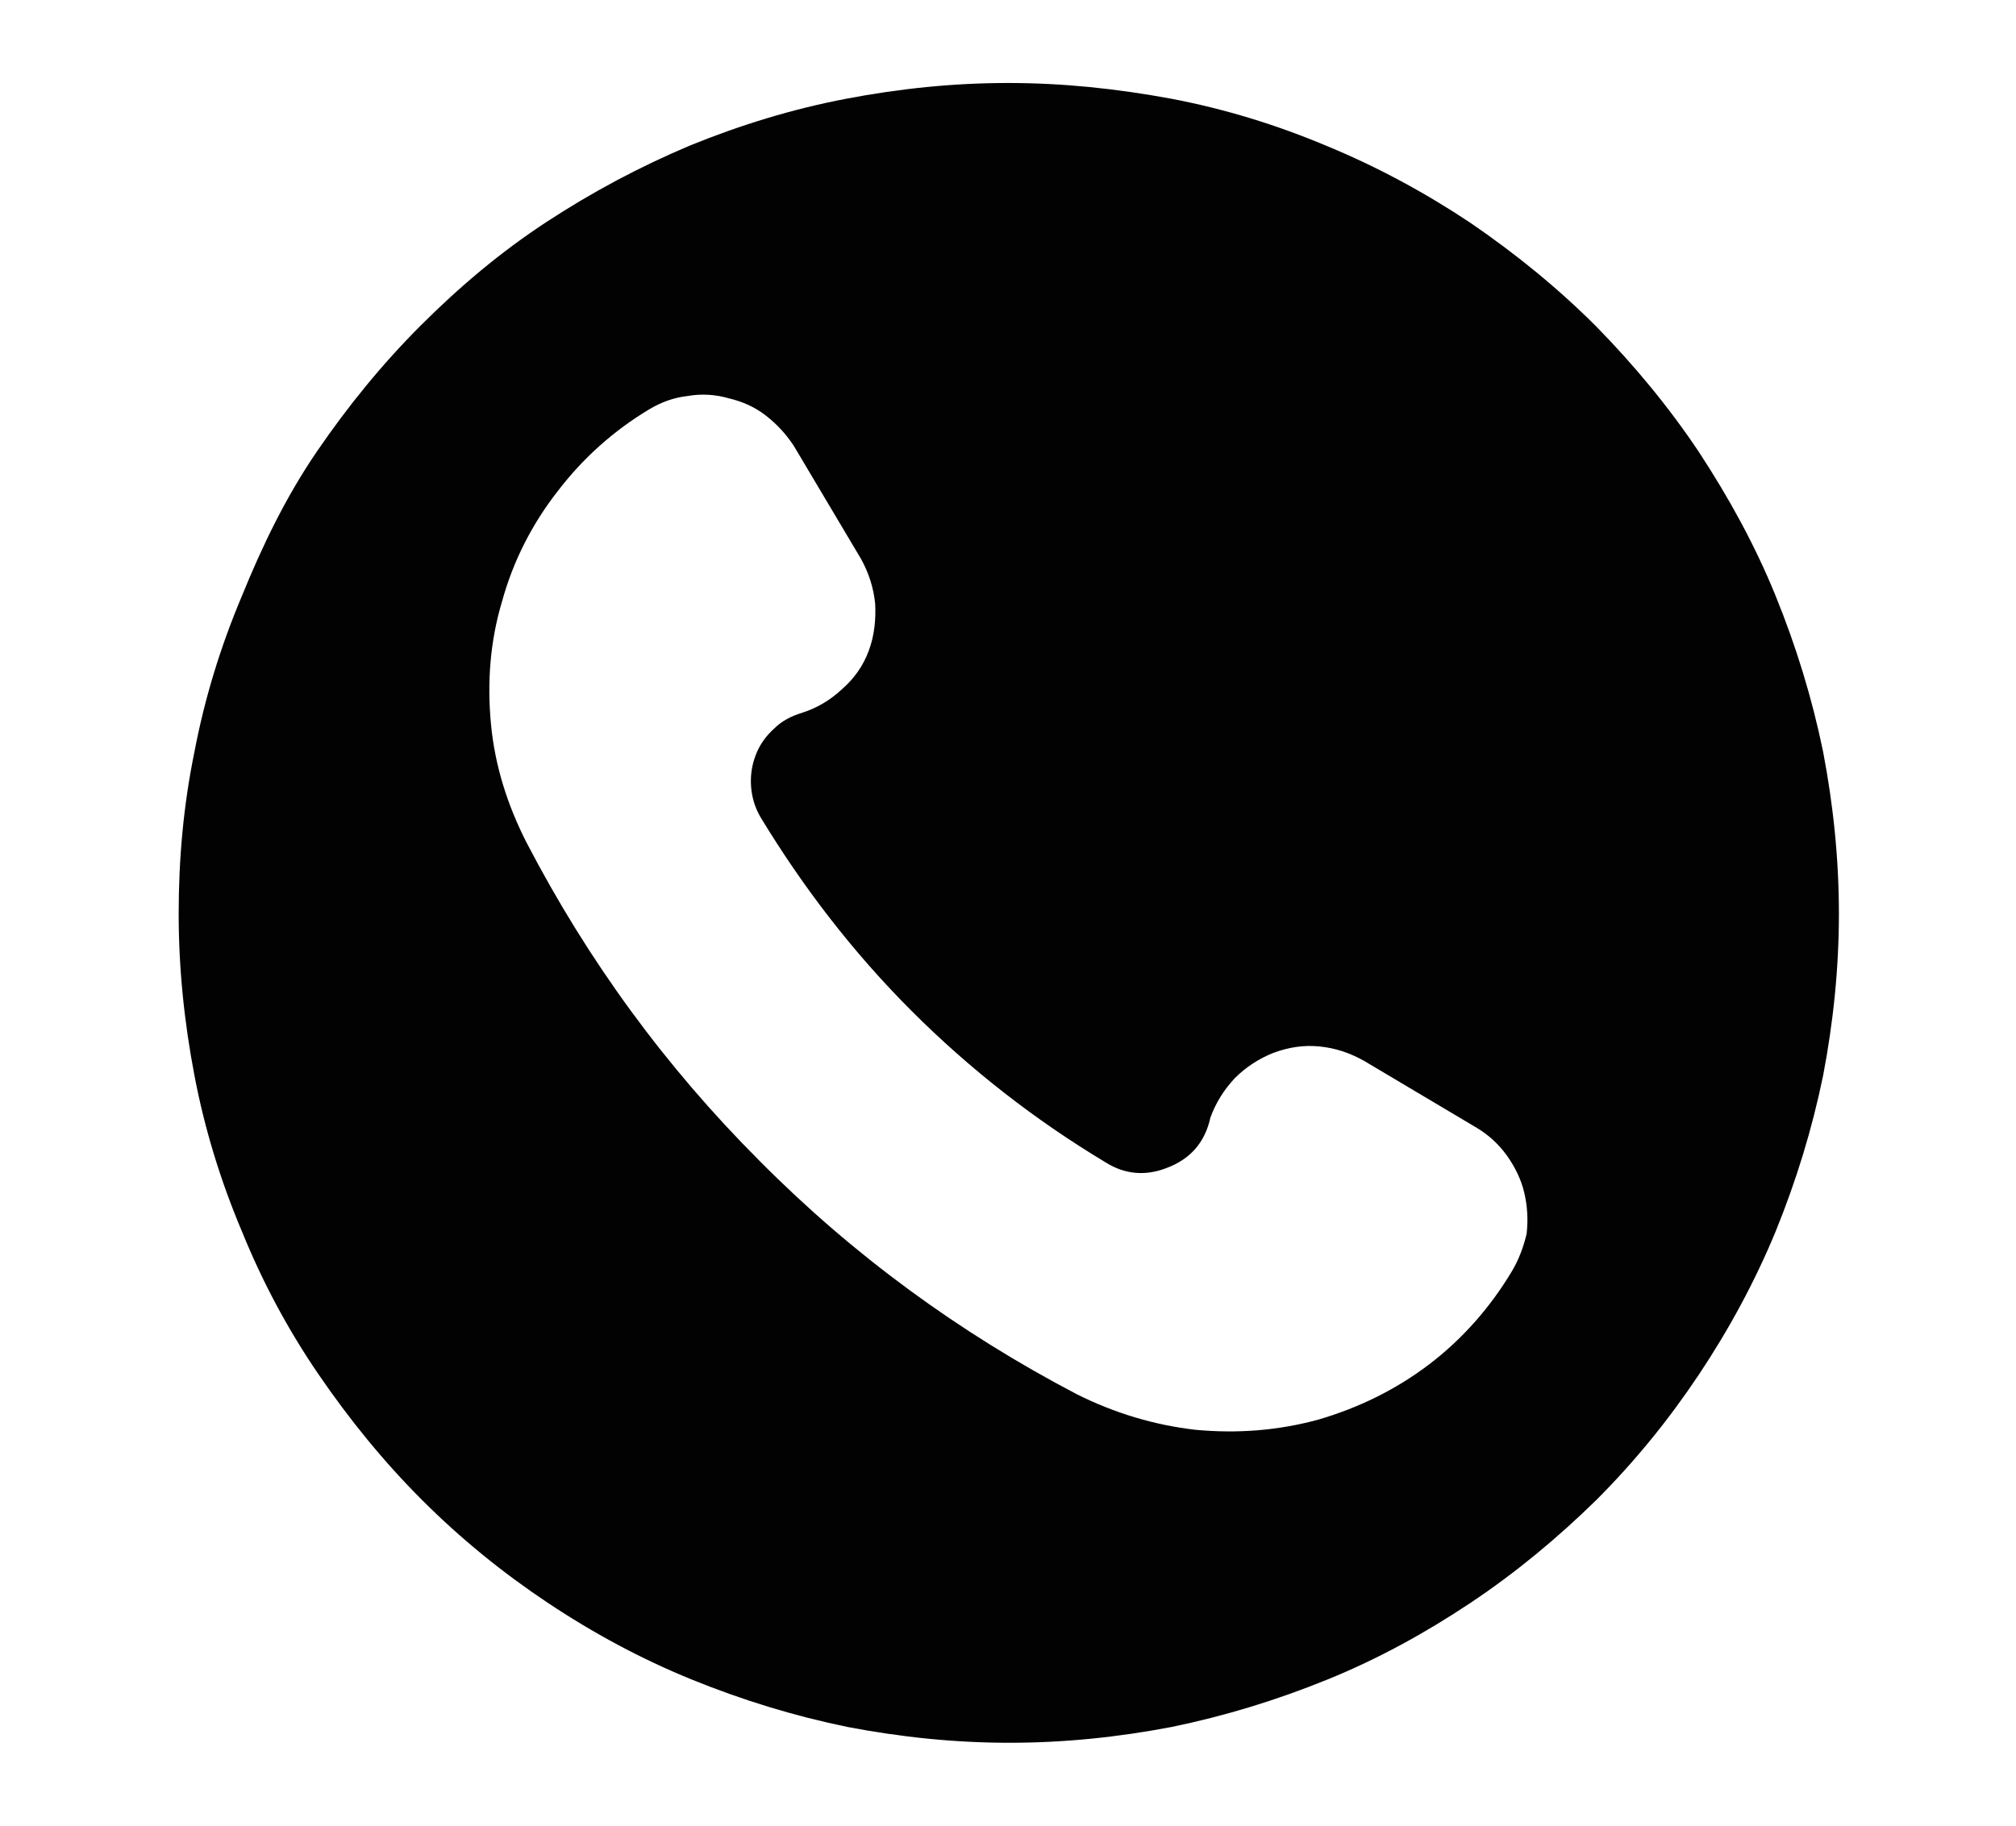 <?xml version="1.0" encoding="UTF-8"?> <svg xmlns="http://www.w3.org/2000/svg" xmlns:xlink="http://www.w3.org/1999/xlink" version="1.1" id="Calque_1" x="0px" y="0px" viewBox="0 0 255 231" style="enable-background:new 0 0 255 231;" xml:space="preserve"> <style type="text/css"> .st0{fill:#020203;} </style> <g> <path class="st0" d="M127.5,10.5c-6.9,0-13.7,0.7-20.5,2c-6.8,1.3-13.3,3.3-19.7,5.9c-6.4,2.7-12.4,5.9-18.2,9.7s-11,8.2-15.9,13.1 s-9.2,10.2-13.1,15.9S33.2,69,30.6,75.4c-2.7,6.4-4.7,12.9-6,19.7c-1.4,6.8-2,13.6-2,20.5c0,6.9,0.7,13.7,2,20.5 c1.3,6.8,3.3,13.3,6,19.7c2.6,6.4,5.8,12.4,9.7,18.1s8.2,11,13.1,15.9c4.9,4.9,10.2,9.2,15.9,13c5.7,3.8,11.8,7.1,18.2,9.7 c6.4,2.6,12.9,4.6,19.7,6c6.8,1.3,13.6,2,20.5,2c6.9,0,13.7-0.7,20.5-2c6.8-1.4,13.3-3.4,19.7-6c6.4-2.6,12.4-5.9,18.1-9.7 c5.7-3.8,11-8.2,15.9-13c4.9-4.9,9.2-10.2,13-15.9c3.8-5.7,7.1-11.8,9.7-18.1c2.6-6.4,4.6-12.9,6-19.7c1.3-6.8,2-13.6,2-20.5 c0-6.9-0.7-13.7-2-20.5c-1.4-6.8-3.4-13.3-6-19.7c-2.6-6.4-5.9-12.4-9.7-18.2c-3.8-5.7-8.2-11-13-15.9c-4.9-4.9-10.2-9.2-15.9-13.1 c-5.7-3.8-11.8-7.1-18.1-9.7c-6.4-2.7-12.9-4.7-19.7-6C141.2,11.2,134.4,10.5,127.5,10.5z M191.2,160.9c-2.7,4.5-6.2,8.5-10.4,11.7 c-4.2,3.2-8.9,5.5-14,7c-5.1,1.4-10.3,1.8-15.6,1.3c-5.2-0.6-10.2-2.1-15-4.5c-14.9-7.8-28.3-17.6-40.1-29.5 c-11.9-11.9-21.7-25.3-29.5-40.3c-2.4-4.7-4-9.7-4.5-15c-0.5-5.3-0.1-10.5,1.4-15.5c1.4-5.1,3.8-9.8,7-13.9 c3.2-4.2,7.1-7.7,11.6-10.4c1.5-0.9,3.1-1.5,4.9-1.7c1.7-0.3,3.5-0.2,5.2,0.3c1.7,0.4,3.3,1.1,4.7,2.2c1.4,1.1,2.5,2.3,3.5,3.8 l8.5,14.3c1,1.8,1.6,3.7,1.8,5.7c0.1,2-0.1,4-0.8,5.9c-0.7,1.9-1.8,3.5-3.4,4.9c-1.5,1.4-3.2,2.4-5.1,3c-1.3,0.4-2.5,1-3.5,2 c-1,0.9-1.8,2-2.3,3.3c-0.5,1.3-0.7,2.6-0.6,4c0.1,1.4,0.5,2.7,1.2,3.9c5.4,8.9,11.7,17.1,19.1,24.5c7.4,7.4,15.6,13.8,24.6,19.2 c2.4,1.5,5,1.7,7.6,0.7c3-1.1,4.9-3.2,5.6-6.4c0.7-1.9,1.7-3.5,3.1-5c1.4-1.4,3.1-2.5,4.9-3.2c1.9-0.7,3.8-1,5.8-0.8 c2,0.2,3.8,0.8,5.6,1.8l14.3,8.5c1.5,0.9,2.8,2.1,3.8,3.5c1,1.4,1.8,3,2.2,4.7c0.4,1.7,0.5,3.4,0.3,5.2 C192.7,157.8,192.1,159.4,191.2,160.9z"></path> </g> </svg> 